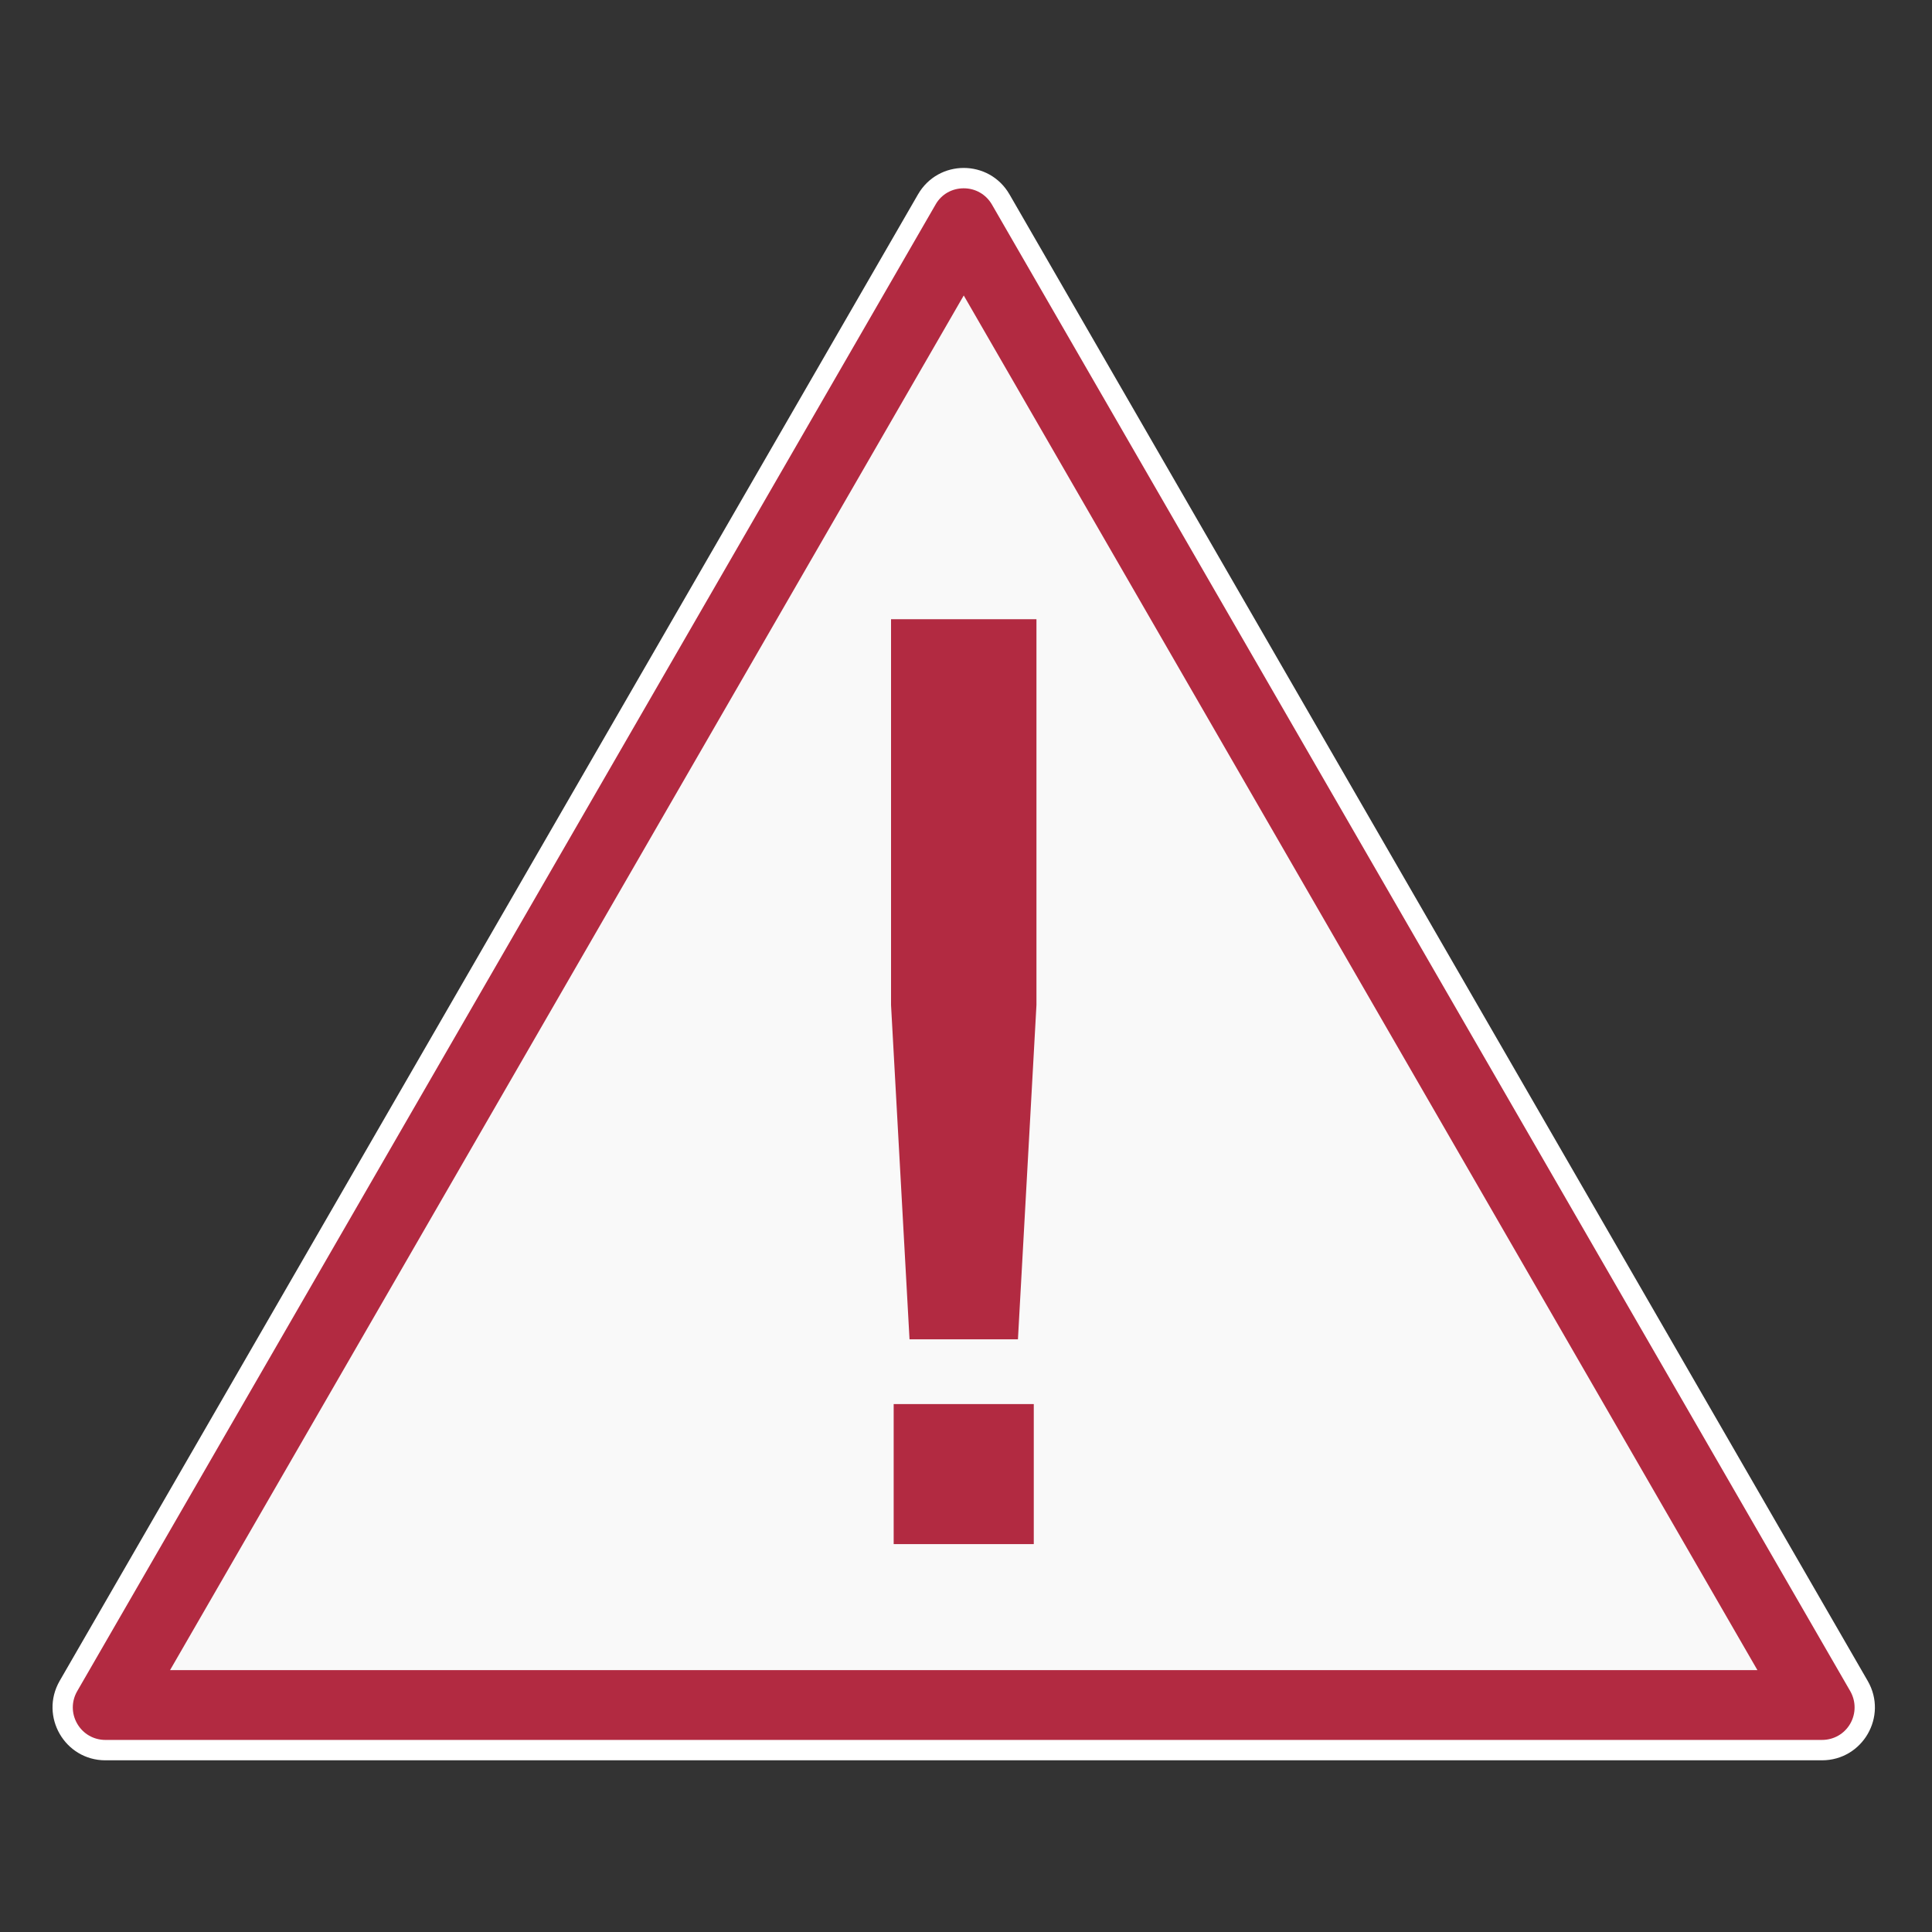 <svg xmlns="http://www.w3.org/2000/svg" xmlns:xlink="http://www.w3.org/1999/xlink" width="80" zoomAndPan="magnify" viewBox="0 0 60 60" height="80" preserveAspectRatio="xMidYMid meet" version="1.2"><rect x="0" y="0" width="60" height="60" fill="#333333" stroke="none"/><defs><clipPath id="1aabba40d5"><path d="M 1.629 5.215 L 58.227 5.215 L 58.227 54.668 L 1.629 54.668 Z M 1.629 5.215 "/></clipPath><clipPath id="44d0230124"><path d="M 2 5.191 L 58 5.191 L 58 54.691 L 2 54.691 Z M 2 5.191 "/></clipPath></defs><g id="a46e19282d"><g clip-rule="nonzero" clip-path="url(#1aabba40d5)"><path style=" stroke:none;fill-rule:nonzero;fill:#ffffff;fill-opacity:1;" d="M 28.508 6.039 L 1.852 52.203 C 1.223 53.301 2.012 54.668 3.273 54.668 L 56.582 54.668 C 57.848 54.668 58.637 53.301 58.004 52.203 L 31.352 6.039 C 30.719 4.941 29.141 4.941 28.508 6.039 "/></g><path style=" stroke:none;fill-rule:nonzero;fill:#f9f9f9;fill-opacity:1;" d="M 28.652 9.242 L 4.684 50.754 C 4.117 51.738 4.828 52.969 5.961 52.969 L 53.895 52.969 C 55.031 52.969 55.742 51.738 55.172 50.754 L 31.207 9.242 C 30.641 8.258 29.219 8.258 28.652 9.242 "/><g clip-rule="nonzero" clip-path="url(#44d0230124)"><path style=" stroke:none;fill-rule:nonzero;fill:#b22a41;fill-opacity:1;" d="M 29.93 5.848 C 29.562 5.848 29.234 6.035 29.055 6.352 L 2.398 52.52 C 2.215 52.836 2.215 53.215 2.398 53.531 C 2.582 53.848 2.91 54.035 3.273 54.035 L 56.582 54.035 C 56.949 54.035 57.277 53.848 57.461 53.531 C 57.641 53.215 57.641 52.836 57.461 52.52 L 30.805 6.352 C 30.621 6.035 30.293 5.848 29.93 5.848 Z M 29.93 9.176 L 54.578 51.867 L 5.281 51.867 L 29.93 9.176 "/></g><path style=" stroke:none;fill-rule:nonzero;fill:#b22a41;fill-opacity:1;" d="M 32.105 47.953 L 27.754 47.953 L 27.754 43.605 L 32.105 43.605 Z M 27.672 31.211 L 27.672 19.23 L 32.188 19.23 L 32.188 31.211 L 31.613 41.594 L 28.246 41.594 L 27.672 31.211 "/></g></svg>